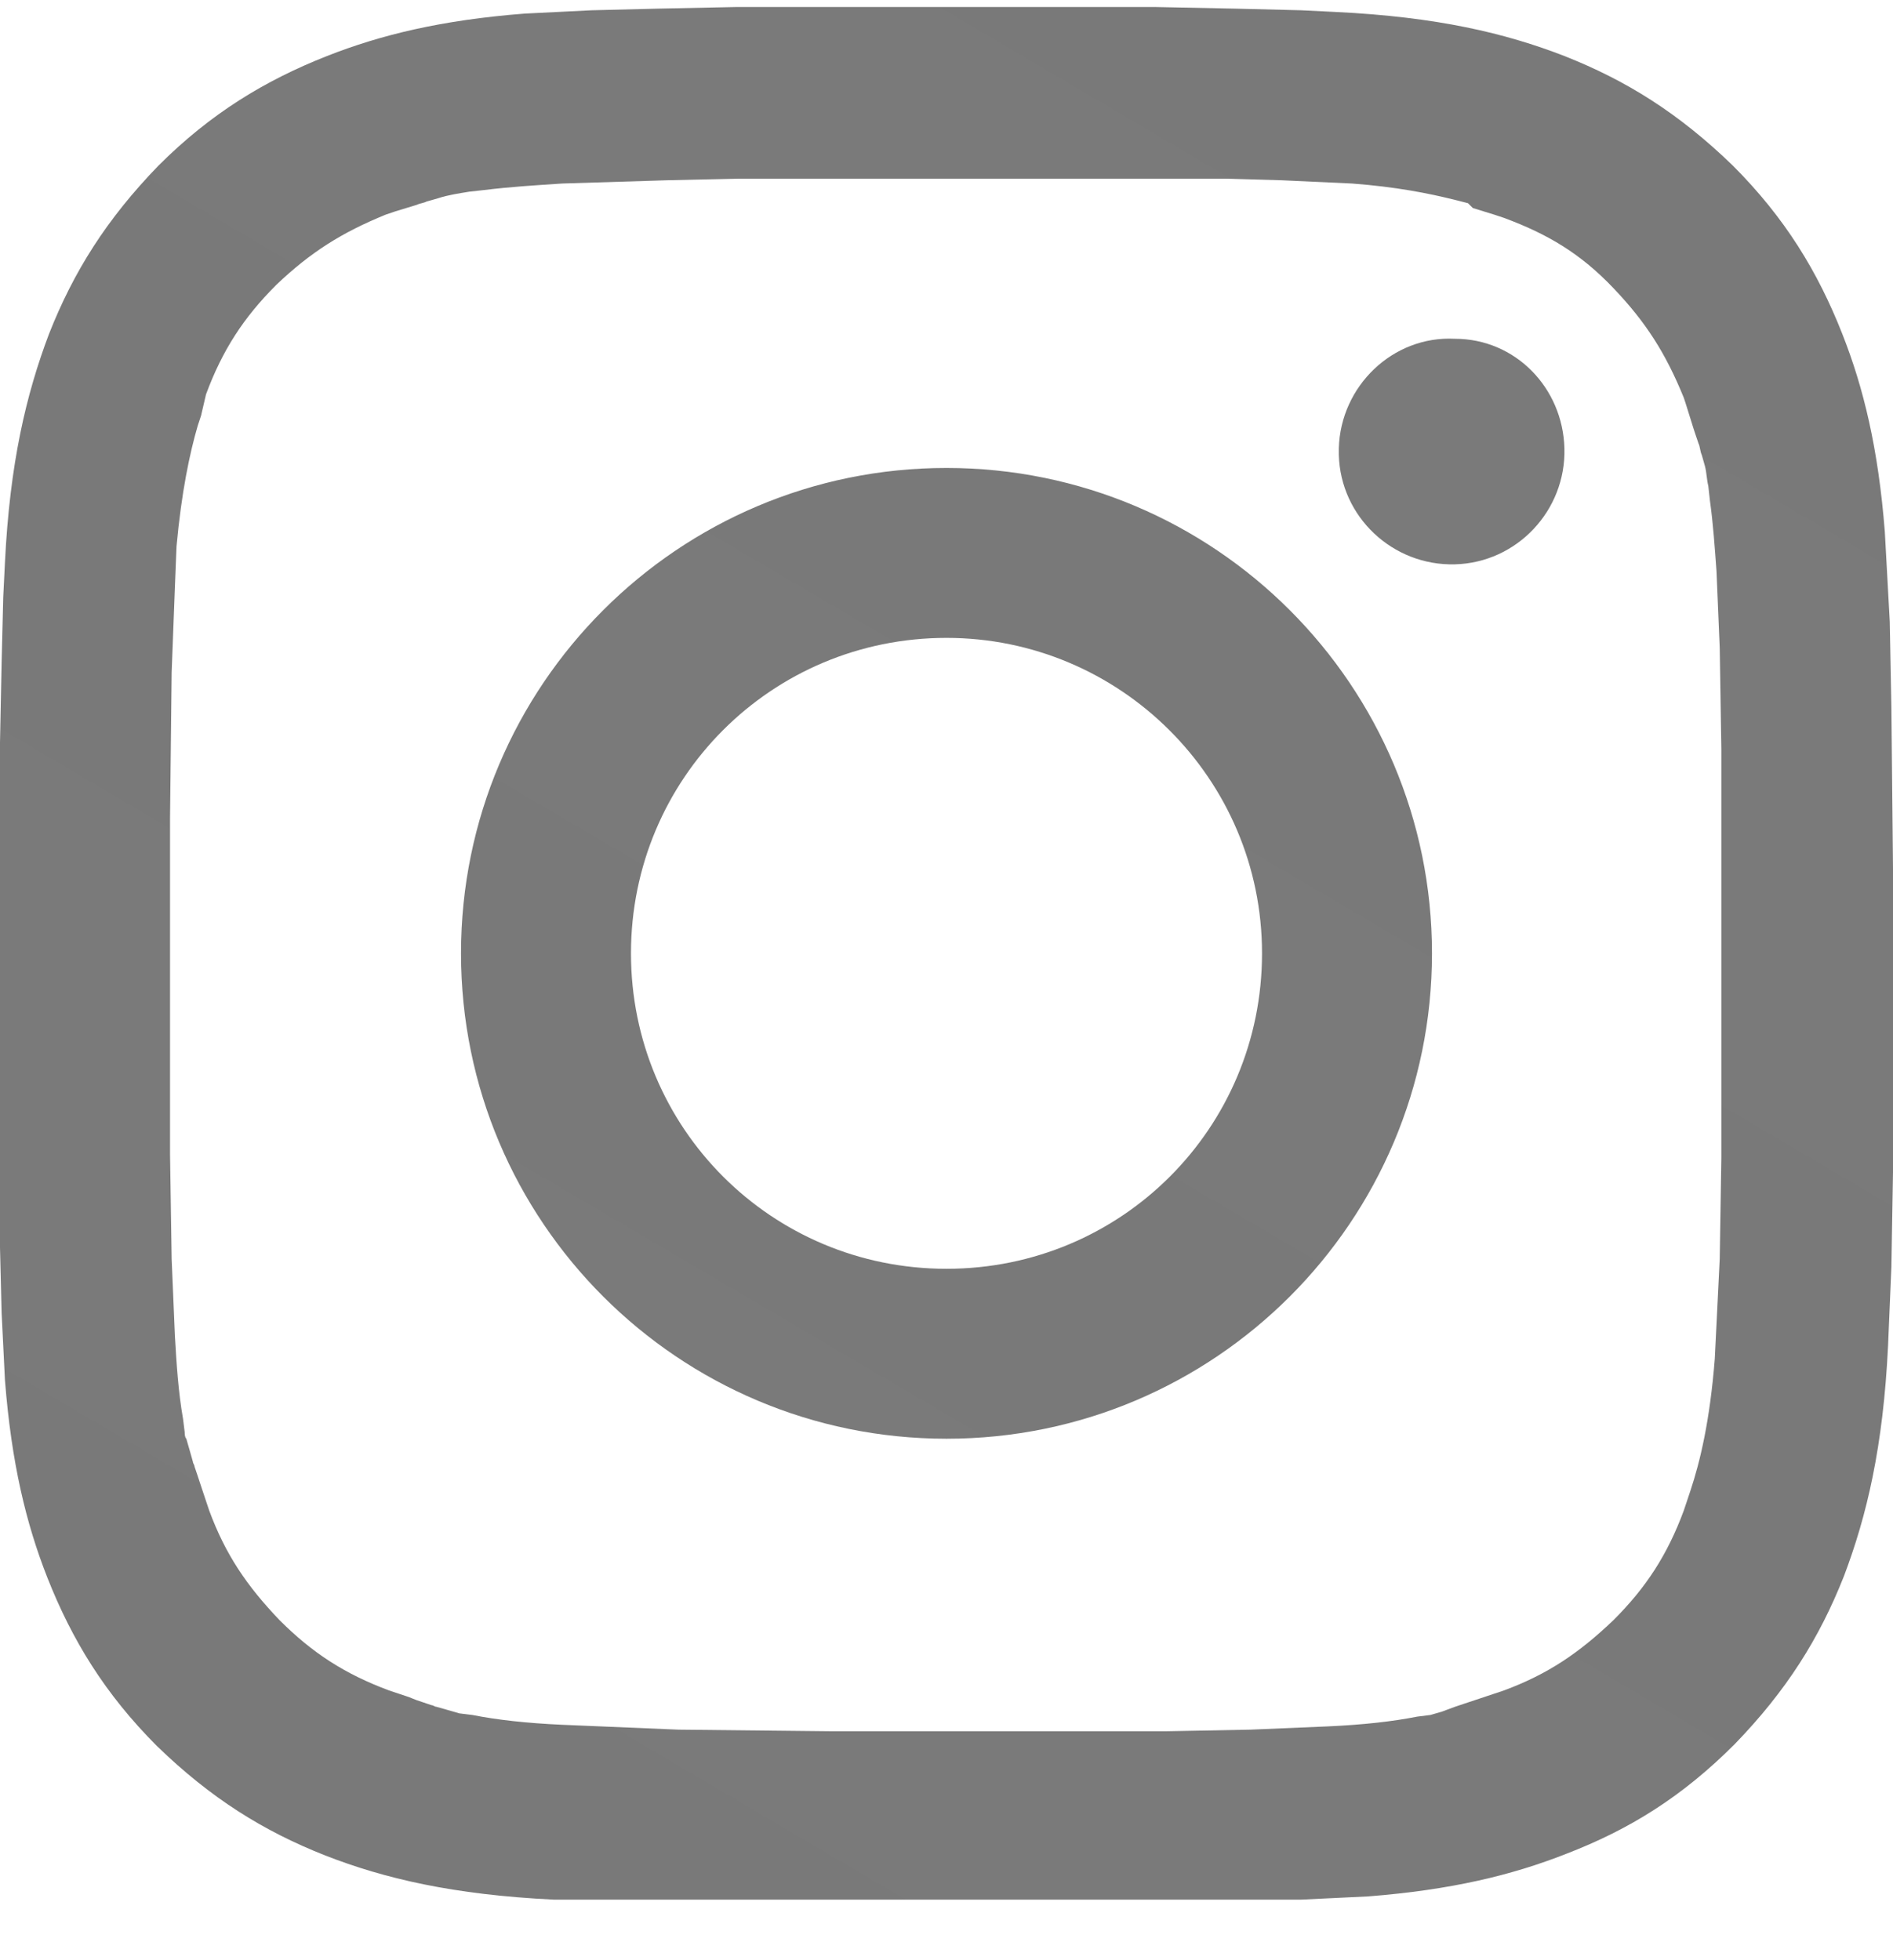 <svg width="28" height="29" viewBox="0 0 28 29" fill="none" xmlns="http://www.w3.org/2000/svg">
<g clip-path="url(#clip0_332_237)">
<path d="M15.281 0.104H17.095L18.28 0.128L19.247 0.152L19.755 0.177C21.254 0.249 22.269 0.491 23.14 0.829C24.059 1.192 24.832 1.676 25.63 2.449C26.404 3.223 26.888 4.021 27.25 4.94C27.565 5.738 27.782 6.633 27.879 7.866L27.952 9.196L27.976 10.453L28 12.847V17.344L27.976 18.747L27.927 19.907C27.855 21.406 27.613 22.422 27.275 23.316C26.912 24.235 26.428 25.009 25.655 25.807C24.881 26.581 24.107 27.064 23.164 27.427C22.366 27.741 21.471 27.959 20.238 28.056L18.739 28.128L17.409 28.152L15.257 28.177H10.76L9.358 28.152L8.197 28.104C6.698 28.032 5.682 27.79 4.812 27.451C3.893 27.088 3.119 26.605 2.321 25.831C1.548 25.057 1.064 24.259 0.701 23.341C0.387 22.543 0.169 21.648 0.073 20.415L0.024 19.424L0 18.456L0 17.199V14.975V10.985L0.024 9.8L0.048 8.833L0.073 8.325C0.145 6.85 0.387 5.835 0.725 4.94C1.088 4.021 1.572 3.247 2.345 2.449C3.119 1.676 3.917 1.192 4.836 0.829C5.634 0.515 6.529 0.297 7.762 0.201L8.753 0.152L9.72 0.128L10.881 0.104H12.694C12.719 0.104 15.281 0.104 15.281 0.104ZM17.047 2.643H10.929L9.865 2.667L8.318 2.715C7.931 2.74 7.544 2.764 7.157 2.812L6.94 2.836C6.794 2.86 6.625 2.885 6.48 2.933L6.311 2.981C6.263 3.006 6.214 3.006 6.166 3.03L5.851 3.126L5.706 3.175C5.054 3.441 4.594 3.731 4.086 4.215C3.603 4.698 3.288 5.182 3.047 5.835L2.974 6.149L2.926 6.294C2.805 6.705 2.684 7.285 2.611 8.083L2.587 8.688L2.539 9.945L2.515 12.097V17.078L2.539 18.626L2.587 19.762C2.611 20.173 2.636 20.584 2.708 20.995L2.732 21.189C2.732 21.213 2.732 21.261 2.756 21.285L2.805 21.455L2.853 21.624C2.853 21.648 2.877 21.672 2.877 21.696L2.926 21.841L2.974 21.987L2.998 22.059L3.095 22.349C3.337 23.002 3.651 23.462 4.135 23.969C4.618 24.453 5.102 24.767 5.755 25.009L6.045 25.106L6.166 25.154L6.238 25.178L6.383 25.227C6.408 25.227 6.432 25.251 6.456 25.251L6.625 25.299L6.794 25.348L6.988 25.372C7.351 25.444 7.786 25.493 8.318 25.517L10.034 25.589L12.307 25.613H17.24L18.497 25.589L19.634 25.541C20.166 25.517 20.601 25.468 20.964 25.396L21.157 25.372L21.326 25.323L21.52 25.251L21.592 25.227L21.738 25.178L21.883 25.13L21.955 25.106L22.245 25.009C22.898 24.767 23.358 24.453 23.865 23.969C24.349 23.486 24.663 23.002 24.905 22.349L25.002 22.059C25.147 21.624 25.292 21.019 25.364 20.101L25.437 18.626L25.461 17.127V14.975V11.082L25.437 9.582L25.389 8.446C25.364 8.107 25.34 7.745 25.292 7.406L25.268 7.189C25.244 7.092 25.244 6.995 25.219 6.898L25.171 6.729C25.147 6.681 25.147 6.608 25.123 6.56L25.074 6.415L25.05 6.342L24.929 5.955L24.905 5.883C24.639 5.23 24.349 4.771 23.865 4.263C23.382 3.755 22.898 3.465 22.245 3.223L22.1 3.175L21.786 3.078L21.713 3.006L21.52 2.957C21.133 2.86 20.649 2.764 19.997 2.715L18.957 2.667L18.11 2.643H17.047Z" fill="url(#paint0_linear_332_237)"/>
<path d="M14 6.923C17.965 6.923 21.181 10.139 21.181 14.104C21.181 18.07 17.965 21.285 14 21.285C10.035 21.285 6.819 18.07 6.819 14.104C6.819 10.139 10.035 6.923 14 6.923ZM14 9.437C11.413 9.437 9.333 11.517 9.333 14.104C9.333 16.691 11.413 18.771 14 18.771C16.587 18.771 18.667 16.691 18.667 14.104C18.667 11.517 16.563 9.437 14 9.437ZM23.14 6.633C23.164 7.551 22.439 8.325 21.52 8.349C20.601 8.373 19.827 7.648 19.803 6.729C19.803 6.705 19.803 6.657 19.803 6.633C19.827 5.714 20.601 4.964 21.52 5.012C22.415 5.012 23.116 5.738 23.14 6.633Z" fill="url(#paint1_linear_332_237)"/>
</g>
<defs>
<linearGradient id="paint0_linear_332_237" x1="5.657" y1="28.257" x2="22.161" y2="0.262" gradientUnits="userSpaceOnUse">
<stop stop-color="#797979"/>
<stop offset="0.25" stop-color="#7A7A7A"/>
<stop offset="0.5" stop-color="#797979"/>
<stop offset="0.75" stop-color="#7A7A7A"/>
<stop offset="1" stop-color="#797979"/>
</linearGradient>
<linearGradient id="paint1_linear_332_237" x1="9.802" y1="21.202" x2="19.393" y2="4.886" gradientUnits="userSpaceOnUse">
<stop stop-color="#7A7A7A"/>
<stop offset="0.25" stop-color="#797979"/>
<stop offset="0.5" stop-color="#7A7A7A"/>
<stop offset="0.75" stop-color="#797979"/>
<stop offset="1" stop-color="#7A7A7A"/>
</linearGradient>
<clipPath id="clip0_332_237">
<rect width="28" height="28" fill="white" transform="translate(0 0.104)"/>
</clipPath>
</defs>
</svg>
